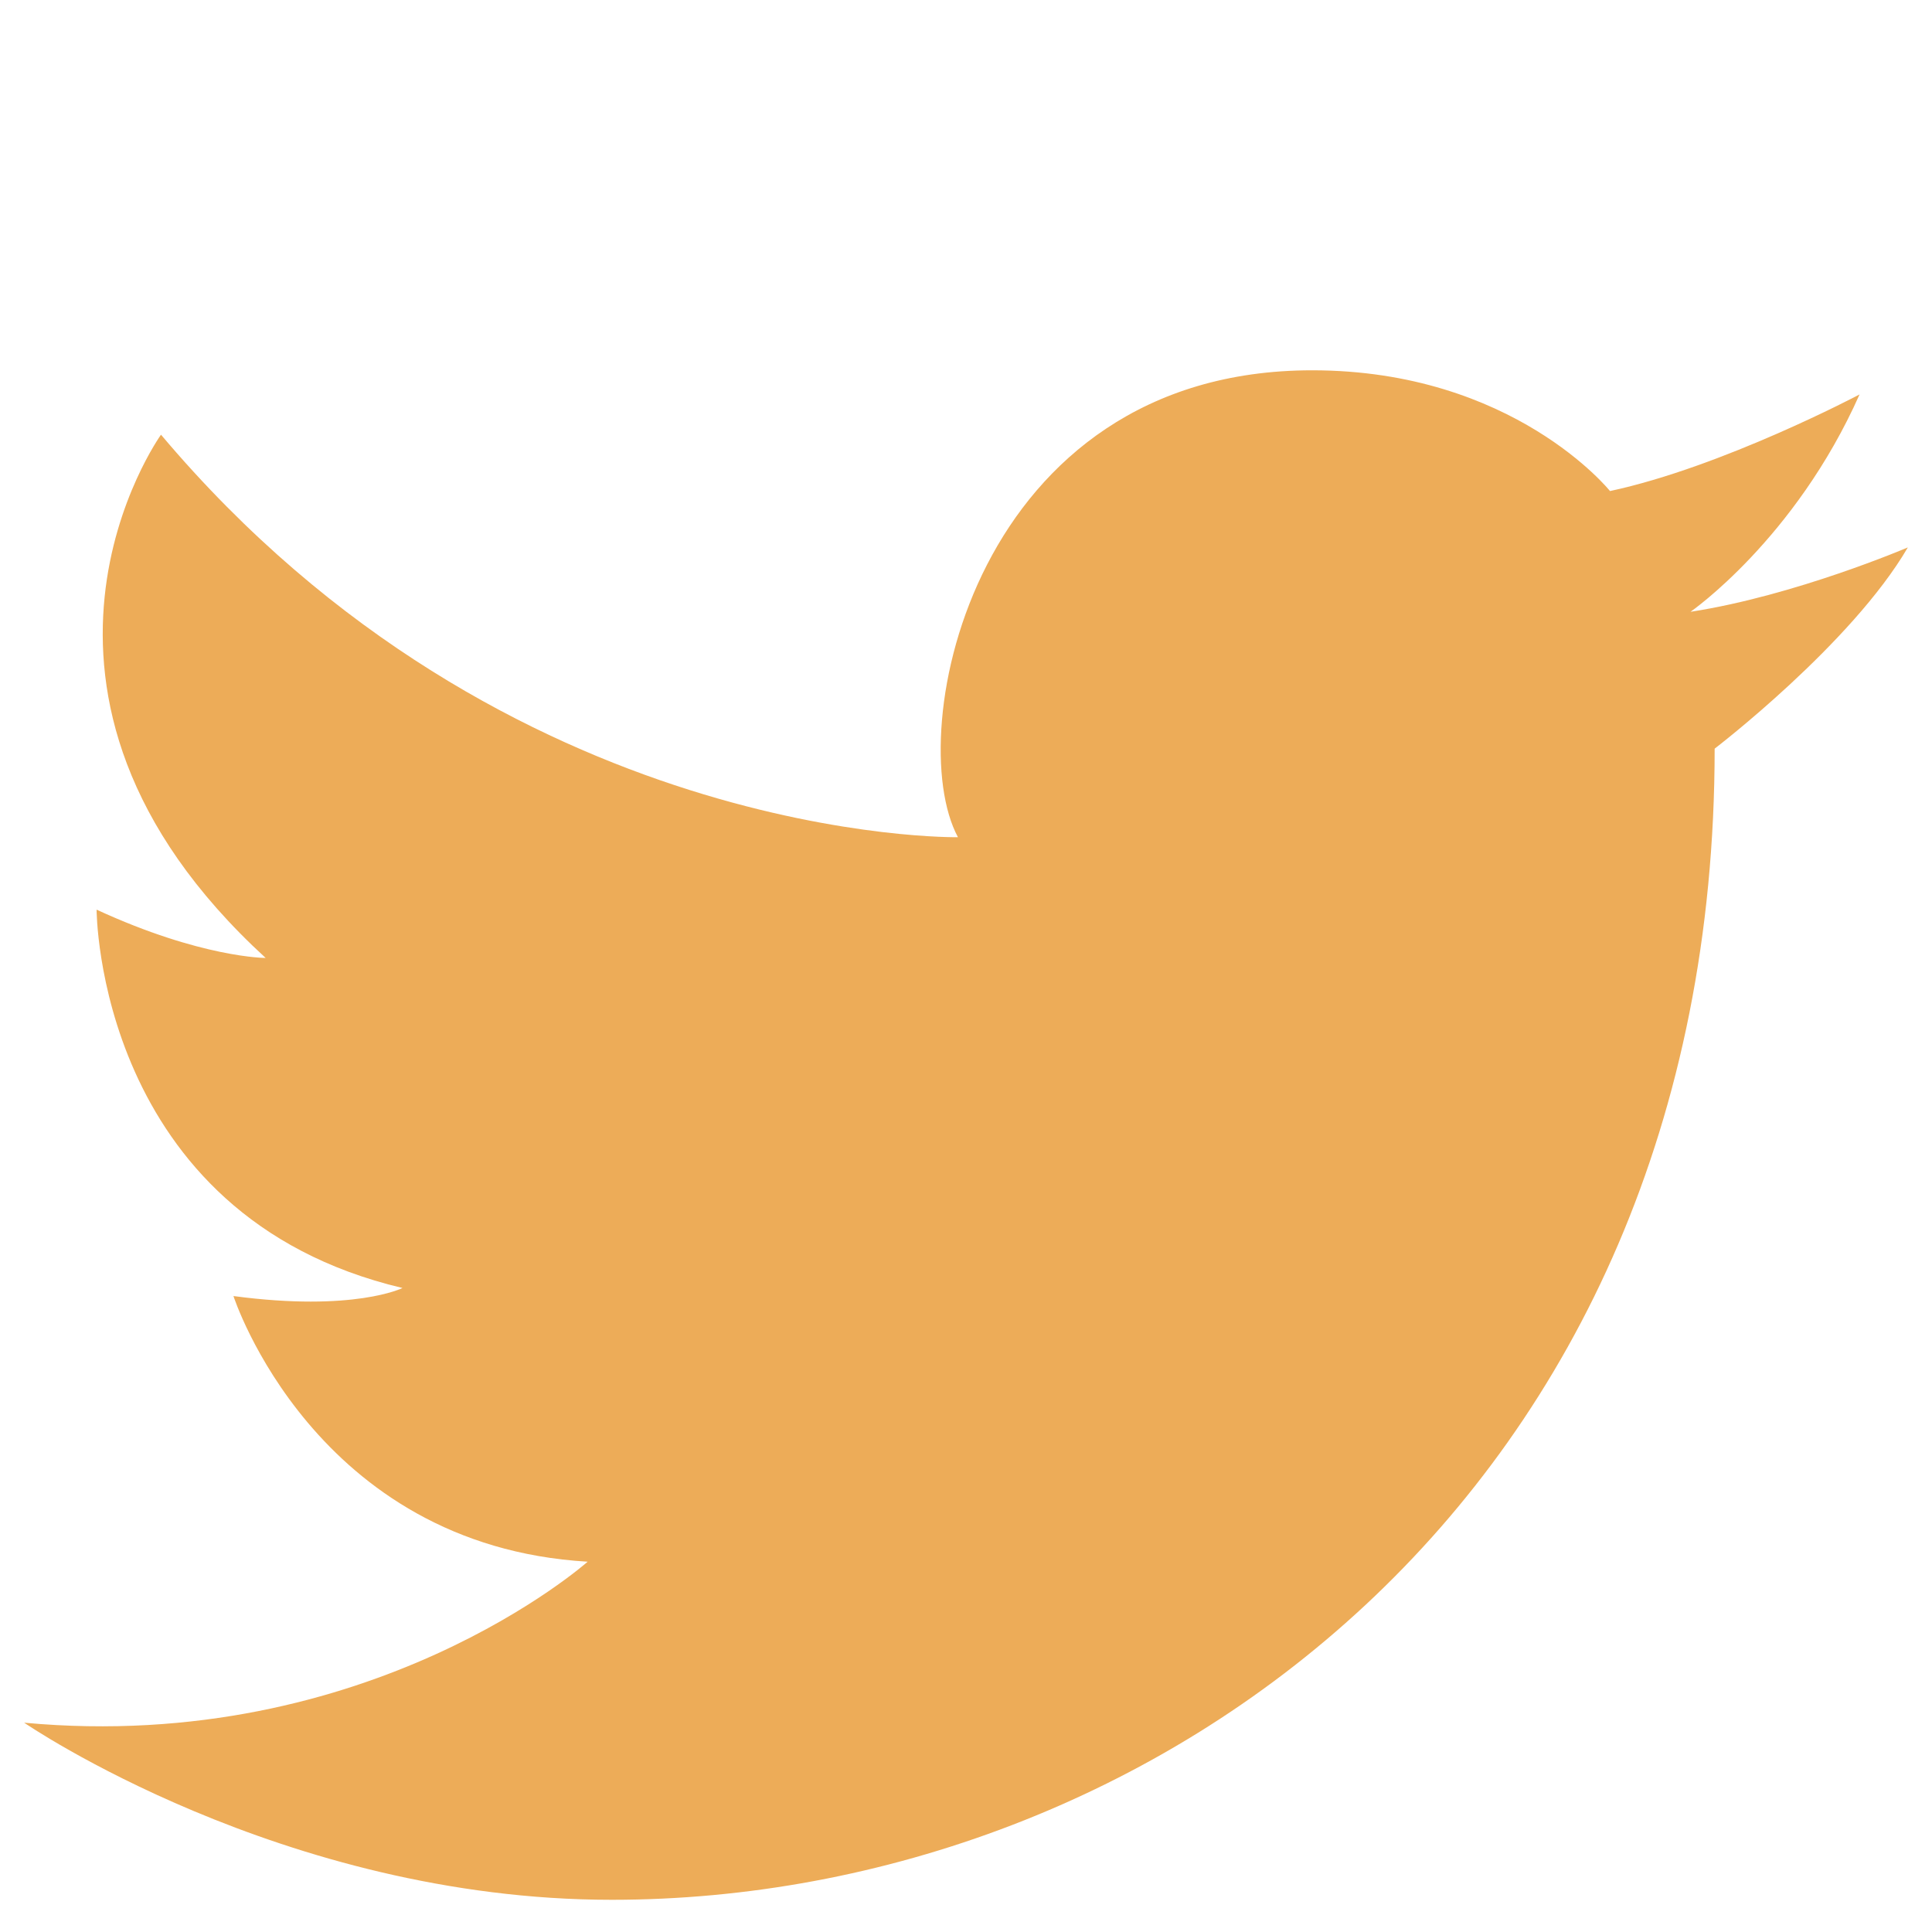 <?xml version="1.0" encoding="utf-8"?>
<!-- Generator: Adobe Illustrator 19.2.1, SVG Export Plug-In . SVG Version: 6.00 Build 0)  -->
<svg version="1.1" xmlns="http://www.w3.org/2000/svg" xmlns:xlink="http://www.w3.org/1999/xlink" x="0px" y="0px"
	 viewBox="0 0 24 24" style="enable-background:new 0 0 24 24;" xml:space="preserve">
<style type="text/css">
	.st0{fill:#EDAC58;}
</style>
<g id="レイヤー_1">
	<g>
		<path class="st0" d="M16.3,4.6c2.5,0,3.7,1.5,3.7,1.5c1.4-0.3,3.1-1.2,3.1-1.2C22.3,6.7,21,7.6,21,7.6c1.3-0.2,2.7-0.8,2.7-0.8
			C23,8,21.3,9.3,21.3,9.3c0,9.3-7,14.3-13.7,14.3c-4.1,0-7.3-2.2-7.3-2.2c4.3,0.4,7-2,7-2c-3.4-0.2-4.4-3.3-4.4-3.3
			C4.4,16.3,5,16,5,16c-3.8-0.9-3.8-4.7-3.8-4.7c1.3,0.6,2.1,0.6,2.1,0.6C-0.3,8.6,2,5.4,2,5.4c4.3,5.1,9.9,5,9.9,5
			C11.2,9.1,12.1,4.6,16.3,4.6z"/>
	</g>
</g>
<g id="レイヤー_2">
</g>
</svg>
